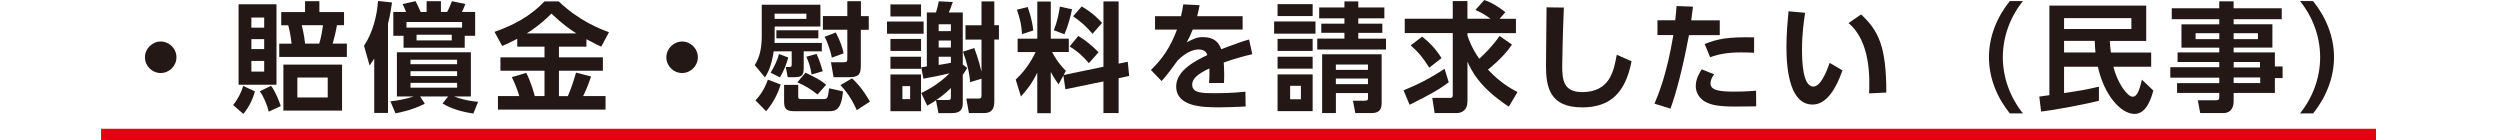 <?xml version="1.0" encoding="UTF-8"?><svg xmlns="http://www.w3.org/2000/svg" viewBox="0 0 654 36.68"><defs><style>.d{stroke:#e50012;stroke-miterlimit:10;stroke-width:3px;}.d,.e{fill:none;}.f{fill:#231815;}</style></defs><g id="a"/><g id="b"><g id="c"><g><g><path class="f" d="M46.16,14.98c0,2.23-1.83,4.12-4.12,4.12s-4.12-1.86-4.12-4.12,1.92-4.12,4.12-4.12,4.12,1.83,4.12,4.12Z"/><path class="f" d="M60.98,27.47c1.15-1.33,2.23-3.47,2.64-4.99l3.07,1.43c-.59,2.14-1.61,4.22-3.04,5.89l-2.67-2.33ZM72.33,1.12V22.17h-9.92V1.12h9.92Zm-3.22,3.47h-3.35v2.64h3.35v-2.64Zm0,5.64h-3.35v2.6h3.35v-2.6Zm0,5.71h-3.35v2.79h3.35v-2.79Zm1.18,13.27c-.34-1.67-1.4-4.12-2.33-5.33l2.95-1.43c1.18,1.55,2.17,4.15,2.54,5.3l-3.16,1.46Zm20.46-14.32h-17.7v-3.47h3.22c-.15-1.8-.62-3.91-.87-4.81h-1.83V3.16h6.23V.31h3.75V3.16h6.45v3.44h-1.86c-.34,1.98-.65,3.22-1.12,4.81h3.72v3.47Zm-16.62,14.04v-12.03h15.35v12.03h-15.35Zm11.6-8.65h-7.94v5.21h7.94v-5.21Zm-2.23-8.87c.47-1.49,.71-2.76,.99-4.81h-5.55c.16,.59,.62,2.54,.87,4.81h3.69Z"/><path class="f" d="M97.9,15.32c-.53,.84-.71,1.12-1.21,1.83l-1.46-5.18c2.33-3.47,3.41-7.97,3.66-11.72l3.66,.4c-.19,1.3-.43,3.07-1.05,5.55V29.55h-3.6V15.32Zm4.22,11.19c1.95-.19,4.22-.65,6.08-1.27h-4.37V13.67h19.35v11.56h-4.4c2.88,1.09,5.24,1.3,6.29,1.4l-1.24,3.07c-3.26-.5-5.74-1.24-8.06-2.63l1.46-1.83h-7.32l1.21,1.89c-3.32,1.71-6.51,2.29-7.66,2.51l-1.33-3.13Zm3.47-17.15h-2.7V3.13h3.35c-.28-.71-.62-1.46-.93-2.08l3.41-.74c.34,.59,1.02,2.11,1.33,2.82h1.55V.31h3.75V3.13h1.61c.5-.84,1.15-2.54,1.27-2.82l3.5,.74c-.22,.65-.59,1.49-.9,2.08h3.47v6.23h-2.73v3.13h-16v-3.13Zm15.29-2.14v-1.46h-14.54v1.46h14.54Zm-13.49,8.4v1.18h12.19v-1.18h-12.19Zm0,3.01v1.27h12.19v-1.27h-12.19Zm0,3.04v1.27h12.19v-1.27h-12.19Zm1.58-12.59v1.49h9.21v-1.49h-9.21Z"/><path class="f" d="M135.32,10.14c-1.64,.87-2.82,1.4-3.94,1.89l-2.02-3.69c4.9-1.74,9.3-4,13.08-7.97h3.72c5.27,5.05,10.85,7.22,13.15,8.06l-2.02,3.78c-.81-.37-1.67-.77-3.88-1.95v1.95h-7.19v2.79h11.5v3.5h-11.5v6.64h2.33c.96-2.26,1.36-3.47,2.14-6.14l3.94,1.02c-.46,1.36-.99,2.88-2.08,5.12h5.86v3.53h-28.15v-3.53h5.58c-.5-1.74-1.02-3.01-1.95-4.96l3.78-1.12c1.3,2.54,2.17,5.83,2.23,6.08h2.54v-6.64h-11.53v-3.5h11.53v-2.79h-7.13v-2.08Zm15.47-1.4c-1.46-.93-3.32-2.14-6.54-5.18-2.85,2.85-5.24,4.43-6.45,5.18h12.99Z"/><path class="f" d="M182.56,14.98c0,2.23-1.83,4.12-4.12,4.12s-4.12-1.86-4.12-4.12,1.92-4.12,4.12-4.12,4.12,1.83,4.12,4.12Z"/><path class="f" d="M202.4,13.43c-.59,4.15-1.77,6.01-2.29,6.82l-2.67-3.22c1.43-2.2,1.83-4.84,1.83-7.6V1.24h15.35V6.95h-11.97v2.51c0,.59,0,1.12-.03,1.77h12.37v2.2h-4.74v4.4c0,2.02-.65,2.36-2.48,2.36h-1.71l-.5-2.67h.96c.59,0,.59-.22,.59-.84v-3.25h-4.71Zm-4.78,12.84c1.12-1.21,2.26-2.67,3.26-5.43l3.35,1.27c-.62,2.01-1.71,4.5-3.81,6.98l-2.79-2.82Zm3.97-7.26c.99-1.55,1.8-3.35,2.2-4.87l2.42,.9c-.4,1.52-1.15,3.5-2.17,5.21l-2.45-1.24Zm1.05-15.44v1.36h8.31v-1.36h-8.31Zm.46,4.34h10.98v2.11h-10.98v-2.11Zm2.02,14.29h3.69v2.82c0,.84,.06,.9,.99,.9h5.61c1.12,0,1.15-.28,1.49-2.82l3.63,.81c-.43,4.77-1.86,5.18-3.63,5.18h-8.96c-2.02,0-2.82-.43-2.82-2.48v-4.4Zm8.74,2.51c-2.08-1.61-2.95-2.11-5.27-3.19l2.14-2.51c3.5,1.74,3.91,1.95,5.4,3.16l-2.26,2.54Zm-1.55-5.24c-.34-2.02-.56-2.73-1.36-4.65l2.67-.71c.78,1.67,1.4,3.75,1.61,4.53l-2.91,.84ZM221.65,.31h3.57v3.91h2.05v3.57h-2.08v9.27c0,2.29-.43,3.13-3.01,3.13h-4.12l-.68-3.91h3.35c.93,0,.93-.25,.93-1.15V7.78h-6.39v-3.57h6.39V.31Zm-4.03,14.76c-.34-1.64-1.02-3.78-1.89-5.46l2.92-1.12c1.24,2.45,1.71,3.88,2.05,5.46l-3.07,1.12Zm6.51,13.74c-.74-1.71-2.17-4.4-4.28-6.54l3.04-1.77c1.12,1.02,2.7,2.61,4.68,6.08l-3.44,2.23Z"/><path class="f" d="M241.62,5.64v3.19h-9.58v-3.19h9.58Zm-.68-4.5v3.16h-8V1.15h8Zm0,9.05v3.13h-8v-3.13h8Zm0,4.65v3.16h-8v-3.16h8Zm0,4.65v9.61h-8v-9.61h8Zm-2.85,3.04h-2.02v3.41h2.02v-3.41Zm2.91,1.8c1.55-.74,4.56-2.29,7.41-5.15-1.36,.34-3.57,.81-6.85,1.4l-.56-2.98s1.3-.19,1.46-.22V3.26h2.39c.28-.9,.46-1.46,.74-2.92l3.66,.19c-.56,1.61-.81,2.2-1.05,2.73h3.66v13.64l1.18,.87c-.59,.96-1.12,1.71-1.18,1.8v7.35c0,1.27-.28,2.67-2.76,2.67h-3.6l-.65-3.35c-.68,.46-1.15,.78-2.29,1.4l-1.55-3.29Zm7.75-1.3c-.68,.68-1.74,1.71-3.81,3.13h3.07c.62,0,.74-.19,.74-.68v-2.45Zm0-16.68h-3.19v1.8h3.19v-1.8Zm0,4.25h-3.19v1.83h3.19v-1.83Zm-3.19,6.39c1.27-.19,1.92-.31,3.19-.56v-1.58h-3.19v2.14Zm8.22,4.5c-.22-2.79-.9-5.33-1.86-7.97l2.95-.96c1.09,2.88,1.67,5.3,1.89,6.2V10.36h-4.19v-3.75h4.19V.37h3.35V6.6h1.21v3.75h-1.21V26.54c0,1.77-.53,3.04-2.7,3.04h-3.94l-.68-3.81h3.26c.56,0,.71-.16,.71-.78v-4.4l-2.98,.9Z"/><path class="f" d="M278.17,19.75l-1.24,2.33c-1.12-1.52-1.86-2.92-2.05-3.26v10.79h-3.53v-10.6c-1.43,2.88-2.7,4.5-4.28,6.23l-1.36-4.43c3.01-2.76,4.59-5.92,5.21-7.19h-4.71v-3.5h5.15V.4h3.53V10.11h4.71v3.5h-4.37c1.4,2.67,2.73,4.03,3.6,4.93l-.59,1.09,10.42-2.17V.37h3.97V16.65l2.39-.5,.37,3.72-2.76,.59v9.12h-3.97v-8.28l-9.95,2.05-.53-3.6Zm-9.33-17.92c.34,.99,1.21,3.41,1.46,6.14l-2.95,.96c-.12-2.79-.81-4.9-1.33-6.39l2.82-.71Zm11.6,.59c-.31,1.64-1.12,4.65-1.98,6.54l-2.79-1.05c.96-2.33,1.4-4.74,1.58-6.17l3.19,.68Zm1.64,6.98c1.98,1.18,3.75,2.67,5.3,4.28l-2.54,2.85c-2.08-2.48-3.78-3.6-5.02-4.37l2.26-2.76Zm.9-7.72c2.91,1.71,4.46,3.38,5.33,4.31l-2.51,2.85c-1.64-1.95-3.19-3.29-5.08-4.59l2.26-2.57Z"/><path class="f" d="M325.07,4.22v3.5h-13.05c-.56,1.43-.9,2.14-1.58,3.35,1.95-.99,2.73-1.36,4.22-1.36,2.82,0,4.12,1.24,4.81,3.16,3.88-1.46,5.61-2.08,7.29-2.54l.84,3.85c-1.64,.37-4,.96-7.47,2.17,.03,.65,.12,1.61,.12,3.1,0,1.02-.03,1.74-.06,2.26h-3.91c.16-1.8,.12-3.1,.09-3.81-3.19,1.46-4.5,2.82-4.5,4.22,0,2.26,2.67,2.26,6.02,2.26,.56,0,4.46,0,7.91-.4l.06,3.88c-2.45,.12-4.93,.22-6.91,.22-4.37,0-11.26-.16-11.26-5.49,0-4.22,5.27-6.82,8.15-8.19-.22-.56-.56-1.46-2.29-1.46-.87,0-2.88,.31-5.46,2.85-.65,.93-3.04,4.22-4.22,5.4l-2.79-2.88c2.91-2.82,5.08-5.86,6.82-10.57h-5.74v-3.5h6.79c.28-1.21,.4-1.86,.59-3.1l4.28,.22c-.22,1.18-.37,1.77-.65,2.88h11.91Z"/><path class="f" d="M344.13,5.61v3.19h-10.82v-3.19h10.82Zm-.74-4.53v3.13h-9.18V1.08h9.18Zm0,9.08v3.16h-9.18v-3.16h9.18Zm0,4.68v3.13h-9.18v-3.13h9.18Zm0,4.62v9.61h-9.18v-9.61h9.18Zm-3.07,2.98h-2.82v3.53h2.82v-3.53Zm22.26-12.34v2.85h-17.98v-2.85h7.1v-1.52h-6.05v-2.39h6.05v-1.4h-6.6V1.95h6.6V.37h3.63V1.95h6.82v2.85h-6.82v1.4h6.29v2.39h-6.29v1.52h7.25Zm-1.15,16.99c0,1.64-.78,2.48-2.51,2.48h-4.37l-.62-3.22h3.04c.9,0,.9-.34,.9-.77v-1.24h-8.4v5.24h-3.6V14.2h15.57v12.9Zm-3.57-10.2h-8.4v1.39h8.4v-1.39Zm0,3.66h-8.4v1.46h8.4v-1.46Z"/><path class="f" d="M378.98,21.52c-2.36,1.8-4.84,3.22-10.23,5.89l-1.58-3.78c3.57-1.43,6.98-3.16,10.73-5.64l1.09,3.53Zm16.56-9.86c-2.29,3.44-6.08,6.39-6.29,6.54,3.13,3.38,6.08,5.02,7.72,5.89l-2.26,3.81c-7.88-5.15-9.86-9.64-10.82-11.78v10.36c0,2.29-1.4,3.1-2.85,3.1h-5.74l-.62-3.97h4.62c.34,0,.74,0,.74-.77V8.65h-12.56v-3.75h12.56V.28h3.84V4.9h6.05c-2.05-1.49-3.19-1.95-3.97-2.29l2.33-2.6c2.7,.9,4.96,2.76,5.52,3.19l-1.52,1.71h4.28v3.75h-12.68v.65c.34,.99,1.12,3.25,3.07,6.05,1.15-.99,3.44-3.22,5.33-5.95l3.26,2.26Zm-23.5-2.08c1.71,1.33,3.72,3.35,5.05,5.64l-3.19,2.48c-1.64-2.57-2.73-3.97-4.87-5.83l3.01-2.29Z"/><path class="f" d="M409.11,1.98c-.31,6.85-.43,14.57-.43,15.32,0,3.57,.31,6.79,5.21,6.79,7.29,0,8.31-5.61,9.05-9.77l3.88,1.71c-1.58,8.09-5.43,12.06-12.9,12.06-8.53,0-9.49-5.27-9.49-10.98,0-2.39,.15-13.02,.15-15.19l4.53,.06Z"/><path class="f" d="M432.82,27.1c1.05-2.48,3.19-7.57,4.93-17.92h-4.16v-3.88h4.65c.19-1.74,.25-2.29,.34-3.72l4.31,.16c-.28,2.26-.31,2.45-.47,3.57h7.47v3.88h-8.06c-1.74,9.27-3.47,15.53-4.84,19.22l-4.19-1.3Zm15.6-7.66c-.53,.68-.96,1.58-.96,2.36,0,1.77,2.11,2.17,6.29,2.17,.84,0,3.47-.03,5.64-.25l.03,4.09c-1.27,.03-2.95,.06-5.61,.06-4.03,0-6.11-.34-7.81-1.3-1.52-.87-2.39-2.48-2.39-4.03,0-1.95,1.02-3.57,1.58-4.4l3.22,1.3Zm10.45-5.64c-.87-.03-2.02-.09-3.41-.09-3.47,0-5.8,.43-8.09,1.27l-1.43-3.47c3.47-1.36,5.89-1.86,12.93-1.74v4.03Z"/><path class="f" d="M472.22,3.35c-.31,2.08-.81,5.36-.81,9.49,0,3.22,.16,9.8,2.98,9.8,1.77,0,3.29-3.41,4.25-6.2l3.35,1.98c-1.64,4.68-4.12,8.93-7.81,8.93-5.77,0-6.85-8.5-6.85-15.1,0-3.32,.31-6.73,.56-9.3l4.34,.4Zm16.74,21.08c.16-3.97,.4-13.61-5.39-18.39l3.29-2.26c4.62,4.28,6.6,8.46,6.6,20.43l-4.5,.22Z"/><path class="f" d="M525.77,29.67c-3.38-4.19-5.46-9.3-5.46-14.7s2.08-10.51,5.46-14.7h3.44c-3.35,4.15-5.27,9.33-5.27,14.7s1.92,10.51,5.27,14.7h-3.44Z"/><path class="f" d="M533.48,25.27c.47-.06,2.05-.28,2.64-.37V1.46h25.33V10.7h-9.52c.06,.84,.09,1.67,.28,3.04h10.54v3.72h-9.89c.99,4.03,3.57,7.84,5.05,7.84,1.33,0,1.89-2.33,2.42-4.46l2.98,2.85c-.5,1.8-1.71,6.11-4.9,6.11-3.66,0-8-5.02-9.61-12.34h-8.84v6.88c4.22-.62,5.77-.87,9.12-1.67v3.69c-3.38,.87-11.29,2.39-15.13,2.82l-.47-3.91Zm6.48-20.53v2.85h17.61v-2.85h-17.61Zm8.22,8.99c-.12-1.02-.16-1.95-.19-3.04h-8.03v3.04h8.22Z"/><path class="f" d="M596.91,5.02h-12.59v1.33h10.14v6.11h-10.14v1.24h10.79v3.69h2.02v3.04h-2.02v3.88h-10.79v2.26c0,2.26-1.43,3.01-2.64,3.01h-6.11l-.62-3.35h4.71c.81,0,.9-.28,.9-.9v-1.02h-11.04v-2.57h11.04v-1.43h-12.81v-2.73h12.81v-1.36h-10.91v-2.51h10.91v-1.24h-9.89V6.36h9.89v-1.33h-12.43V2.17h12.43V.34h3.75v1.83h12.59v2.85Zm-16.34,3.66h-6.2v1.55h6.2v-1.55Zm10.11,0h-6.36v1.55h6.36v-1.55Zm.53,7.53h-6.88v1.43h6.88v-1.43Zm.06,4.06h-6.95v1.46h6.95v-1.46Z"/><path class="f" d="M601.68,29.67c3.35-4.19,5.27-9.33,5.27-14.7s-1.92-10.54-5.27-14.7h3.41c3.38,4.19,5.49,9.3,5.49,14.7s-2.11,10.51-5.46,14.7h-3.44Z"/></g><line class="d" x1="26.44" y1="35.18" x2="621.56" y2="35.18"/></g><rect class="e" y=".88" width="654" height="32"/></g></g></svg>